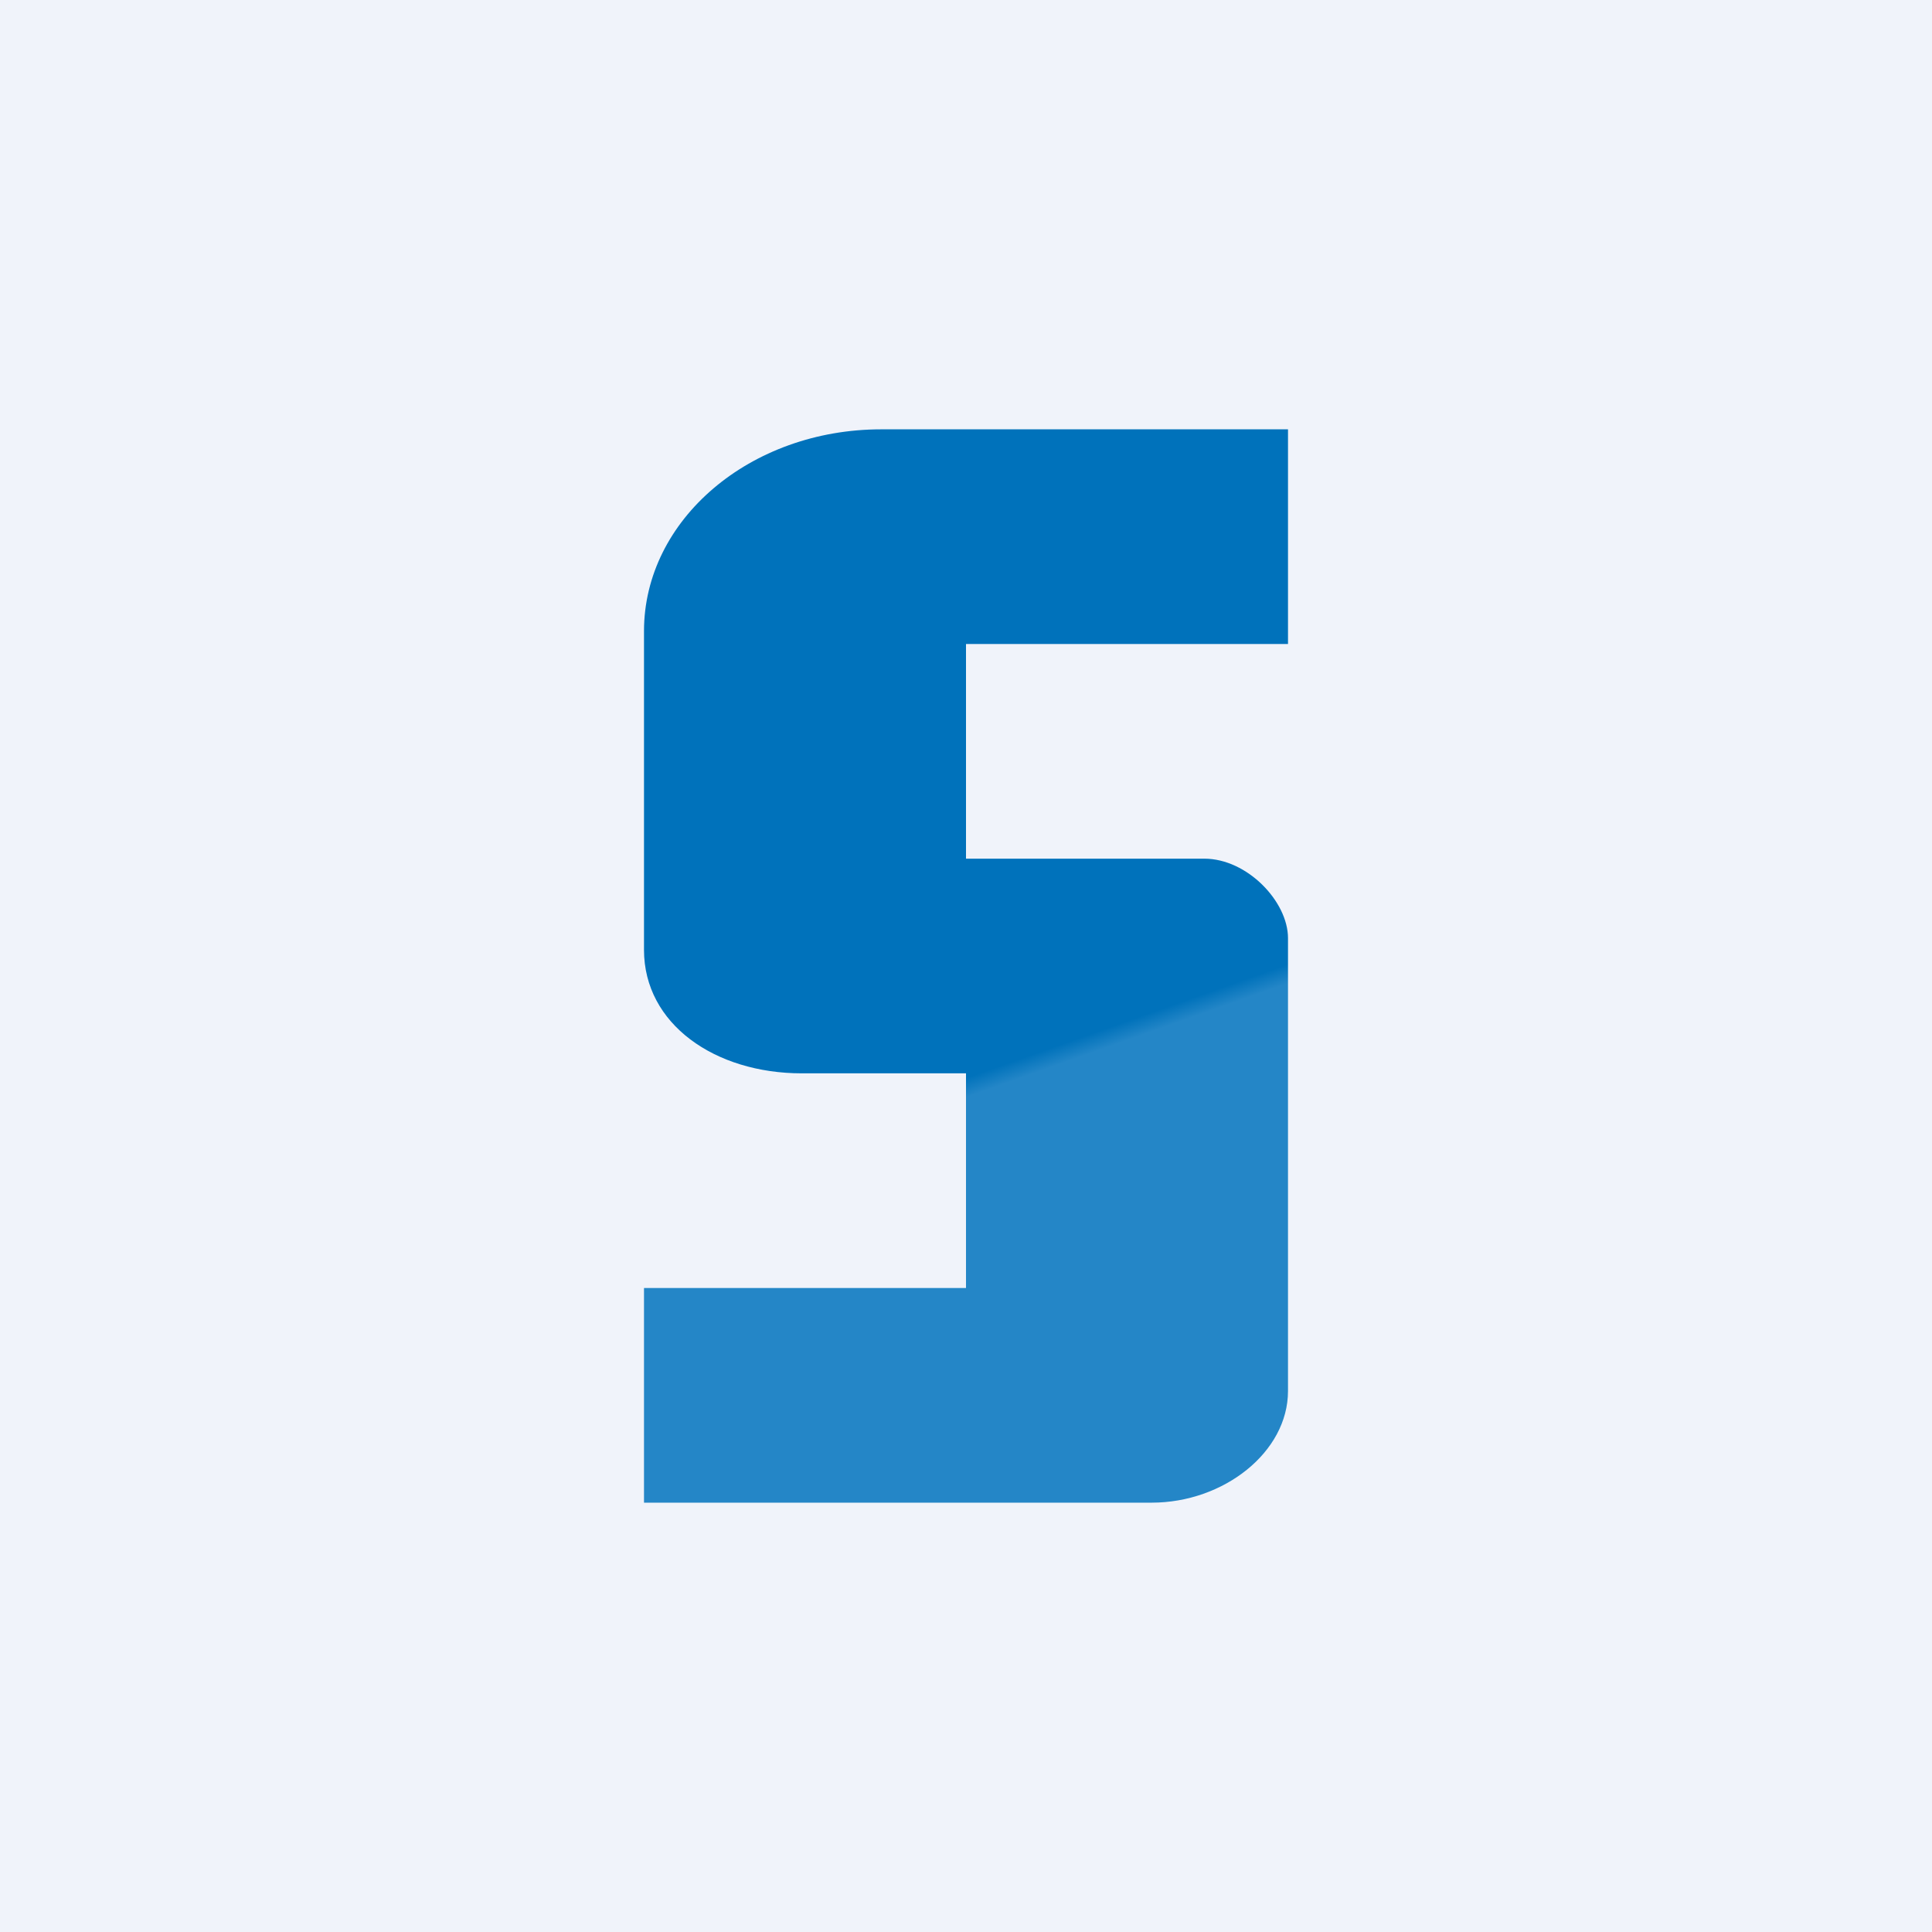 <!-- by TradingView --><svg width="18" height="18" viewBox="0 0 18 18" xmlns="http://www.w3.org/2000/svg"><path fill="#F0F3FA" d="M0 0h18v18H0z"/><path d="M12 4v2H9v2h2.22c.4 0 .78.4.78.74v4.22c0 .57-.6 1.04-1.27 1.04H6v-2h3v-2H7.47C6.66 10 6 9.54 6 8.85V5.88C6 4.84 6.99 4 8.21 4H12Z" fill="url(#amhfy2ryj)"/><defs><linearGradient id="amhfy2ryj" x1="7.36" y1="7.68" x2="9.25" y2="13.02" gradientUnits="userSpaceOnUse"><stop offset=".49" stop-color="#0072BB"/><stop offset=".52" stop-color="#2486C7"/></linearGradient></defs></svg>